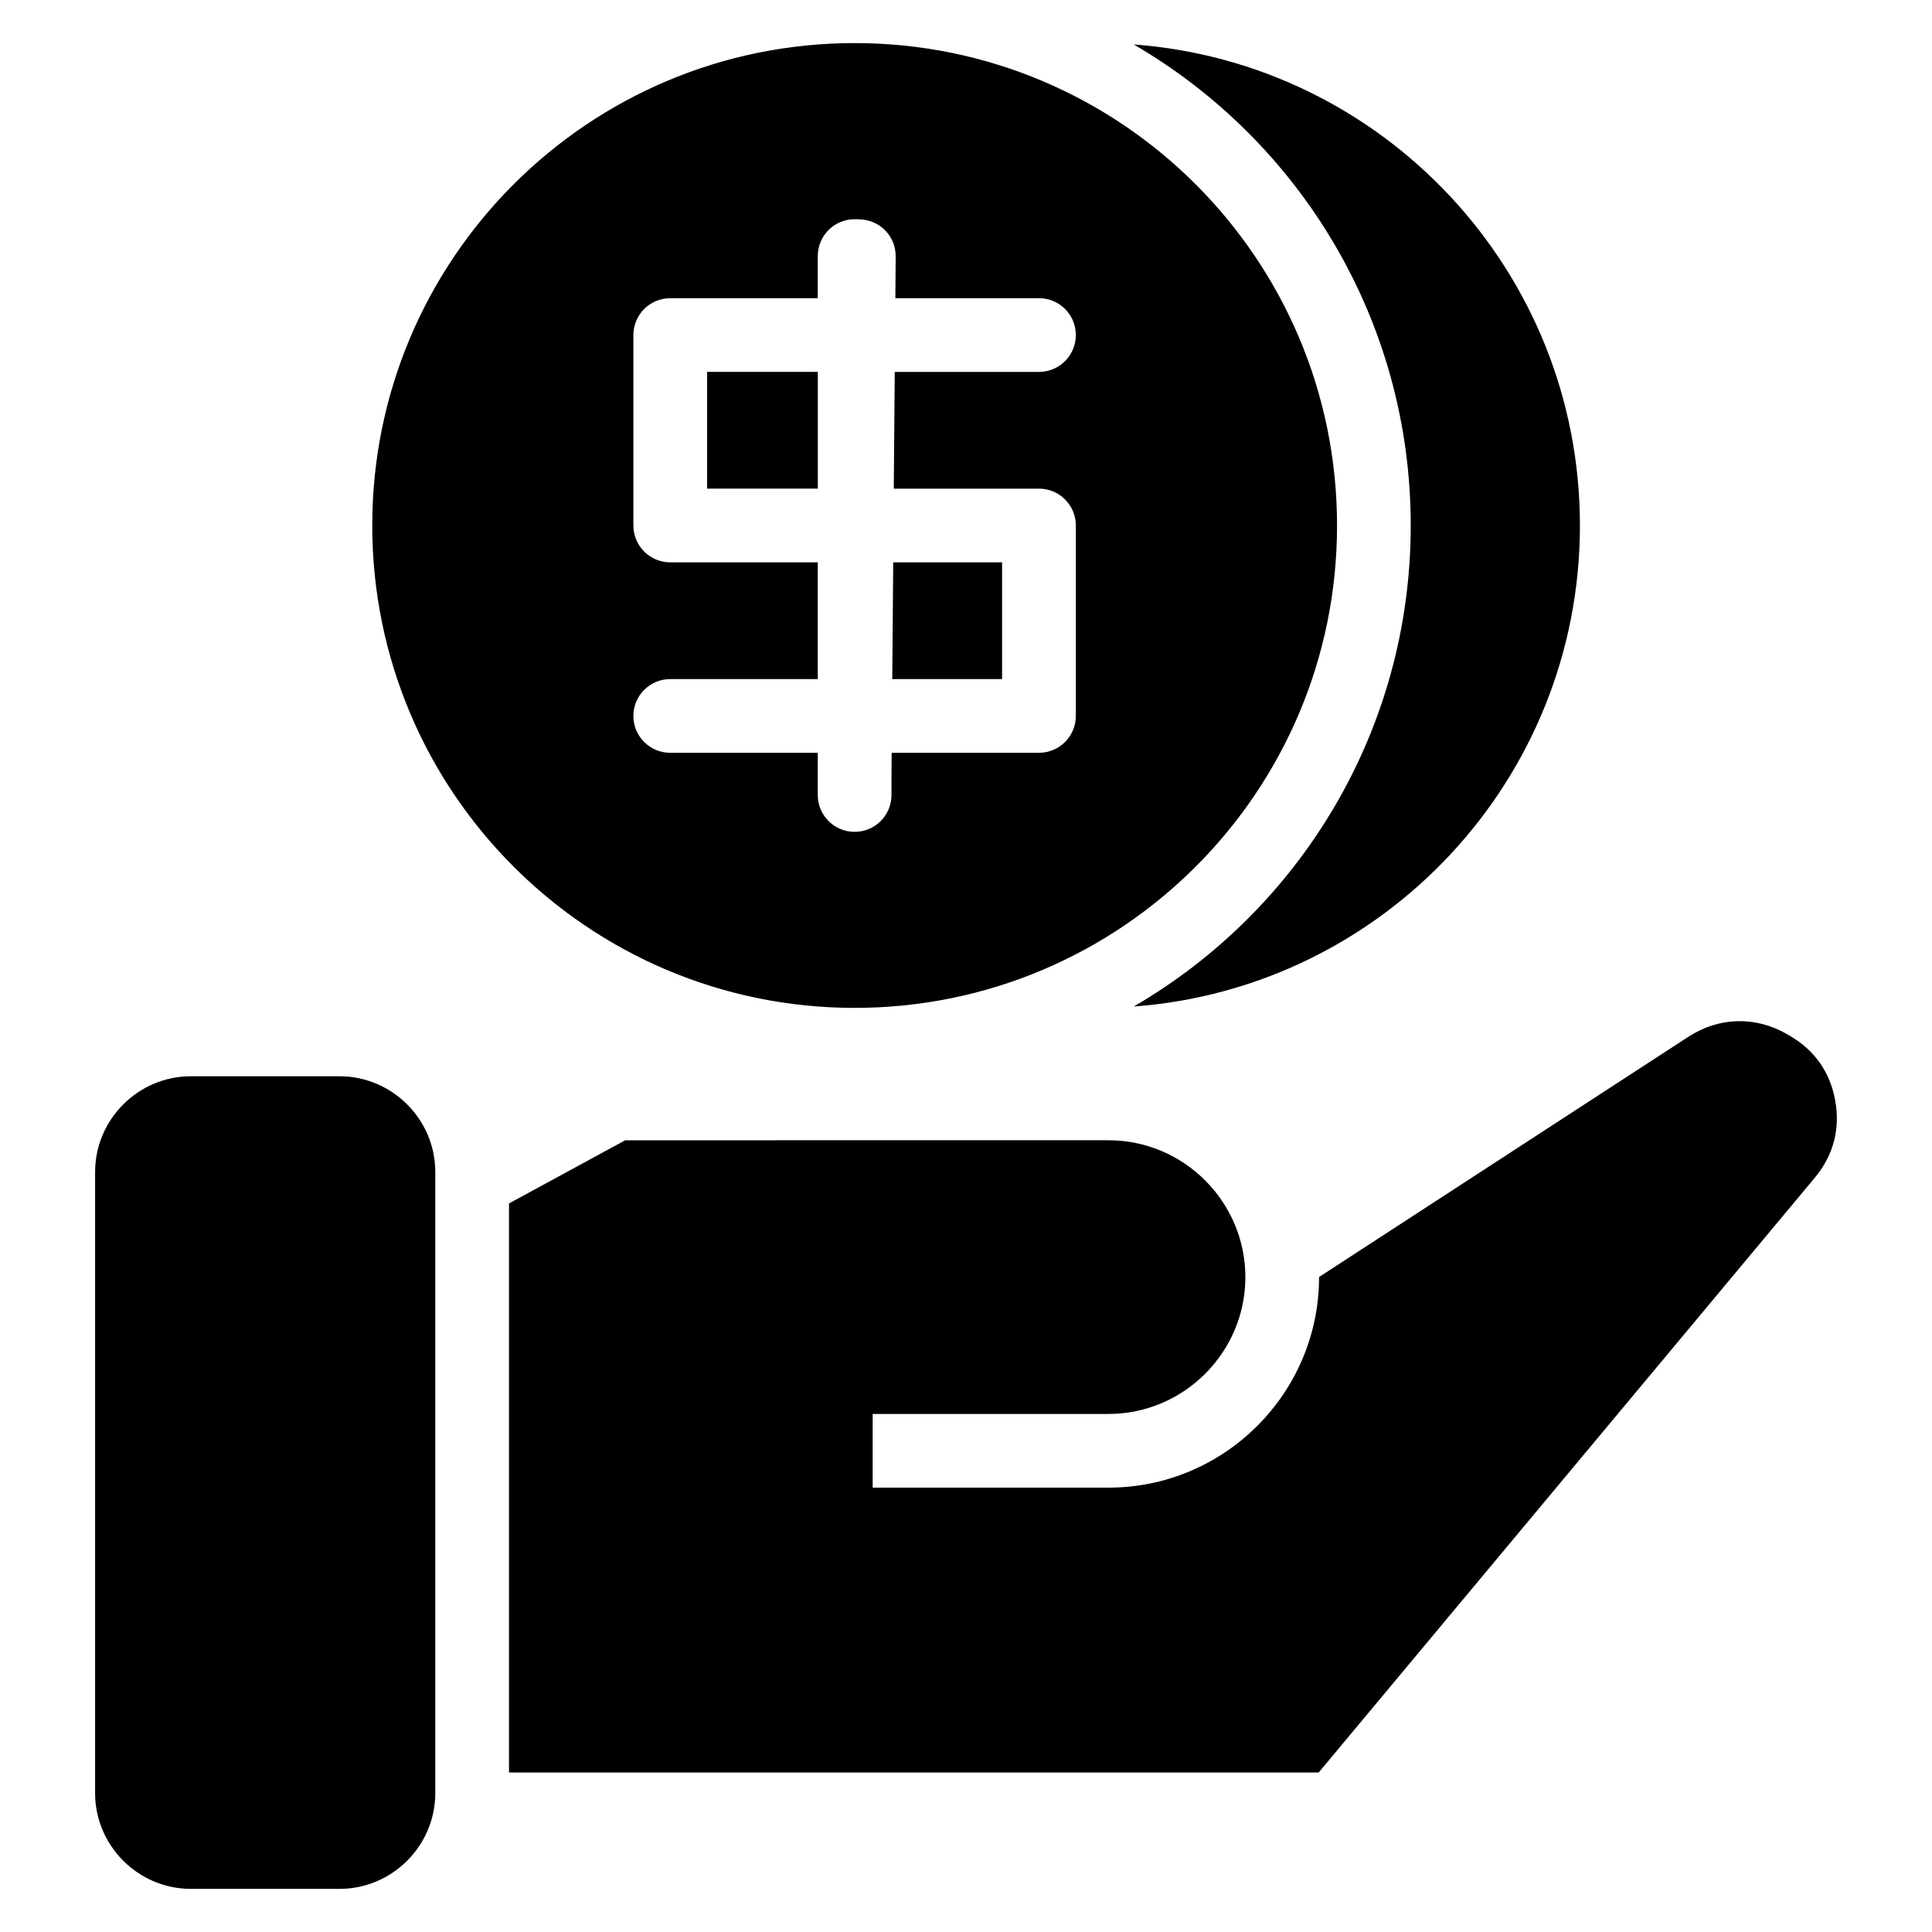 <?xml version="1.0" encoding="UTF-8"?>
<!-- Uploaded to: ICON Repo, www.iconrepo.com, Generator: ICON Repo Mixer Tools -->
<svg fill="#000000" width="800px" height="800px" version="1.1" viewBox="144 144 512 512" xmlns="http://www.w3.org/2000/svg">
 <path d="m349.63 446.18h88.148c19.949 0 36.258 16.324 36.258 36.273s-16.324 36.258-36.258 36.258h-62.512v19.527h62.512c30.727 0 55.789-25.059 55.789-55.789v-0.031l97.895-63.676c8.07-5.246 17.746-5.5 26.086-0.695l0.727 0.422c6.606 3.809 10.762 9.734 12.09 17.246 1.344 7.512-0.516 14.512-5.394 20.359l-131.51 157.66h-214.57v-150.81l30.773-16.73h39.977v36.273-36.273zm20.859-290.76c70.598 0 127.84 57.238 127.84 127.84 0 70.598-57.238 127.84-127.84 127.84-70.598 0-127.84-57.238-127.84-127.84 0-70.598 57.238-127.84 127.84-127.84zm48.852 67.605c5.394 0 9.766 4.367 9.766 9.766 0 5.394-4.367 9.766-9.766 9.766h-38.223l-0.258 30.938h38.48c5.394 0 9.766 4.367 9.766 9.766v50.469c0 5.394-4.367 9.766-9.766 9.766h-39.039l-0.047 6.41v4.777c0 5.394-4.367 9.766-9.766 9.766-5.394 0-9.766-4.367-9.766-9.766v-11.184h-39.102c-5.394 0-9.766-4.367-9.766-9.766 0-5.394 4.367-9.766 9.766-9.766h39.102v-30.938h-39.102c-5.394 0-9.766-4.367-9.766-9.766v-50.469c0-5.394 4.367-9.766 9.766-9.766h39.102v-11.168c0-5.394 4.367-9.766 9.766-9.766h1.148v0.047h0.074c5.379 0.047 9.688 4.43 9.656 9.793l-0.09 11.094h38.074zm-58.613 19.527h-29.336v30.938h29.336zm48.852 50.469h-28.867l-0.258 30.938h29.109v-30.938zm34.867-137.24c66.125 4.898 118.25 60.094 118.25 127.48 0 67.379-52.129 122.58-118.25 127.48 43.891-25.512 73.41-73.047 73.41-127.48 0-54.426-29.52-101.96-73.41-127.48zm-210.48 488.79h-39.375c-13.965 0-25.391-11.426-25.391-25.391v-164.57c0-13.965 11.426-25.391 25.391-25.391h39.375c13.965 0 25.391 11.426 25.391 25.391v164.57c0 13.965-11.426 25.391-25.391 25.391z" fill-rule="evenodd"/>
</svg>